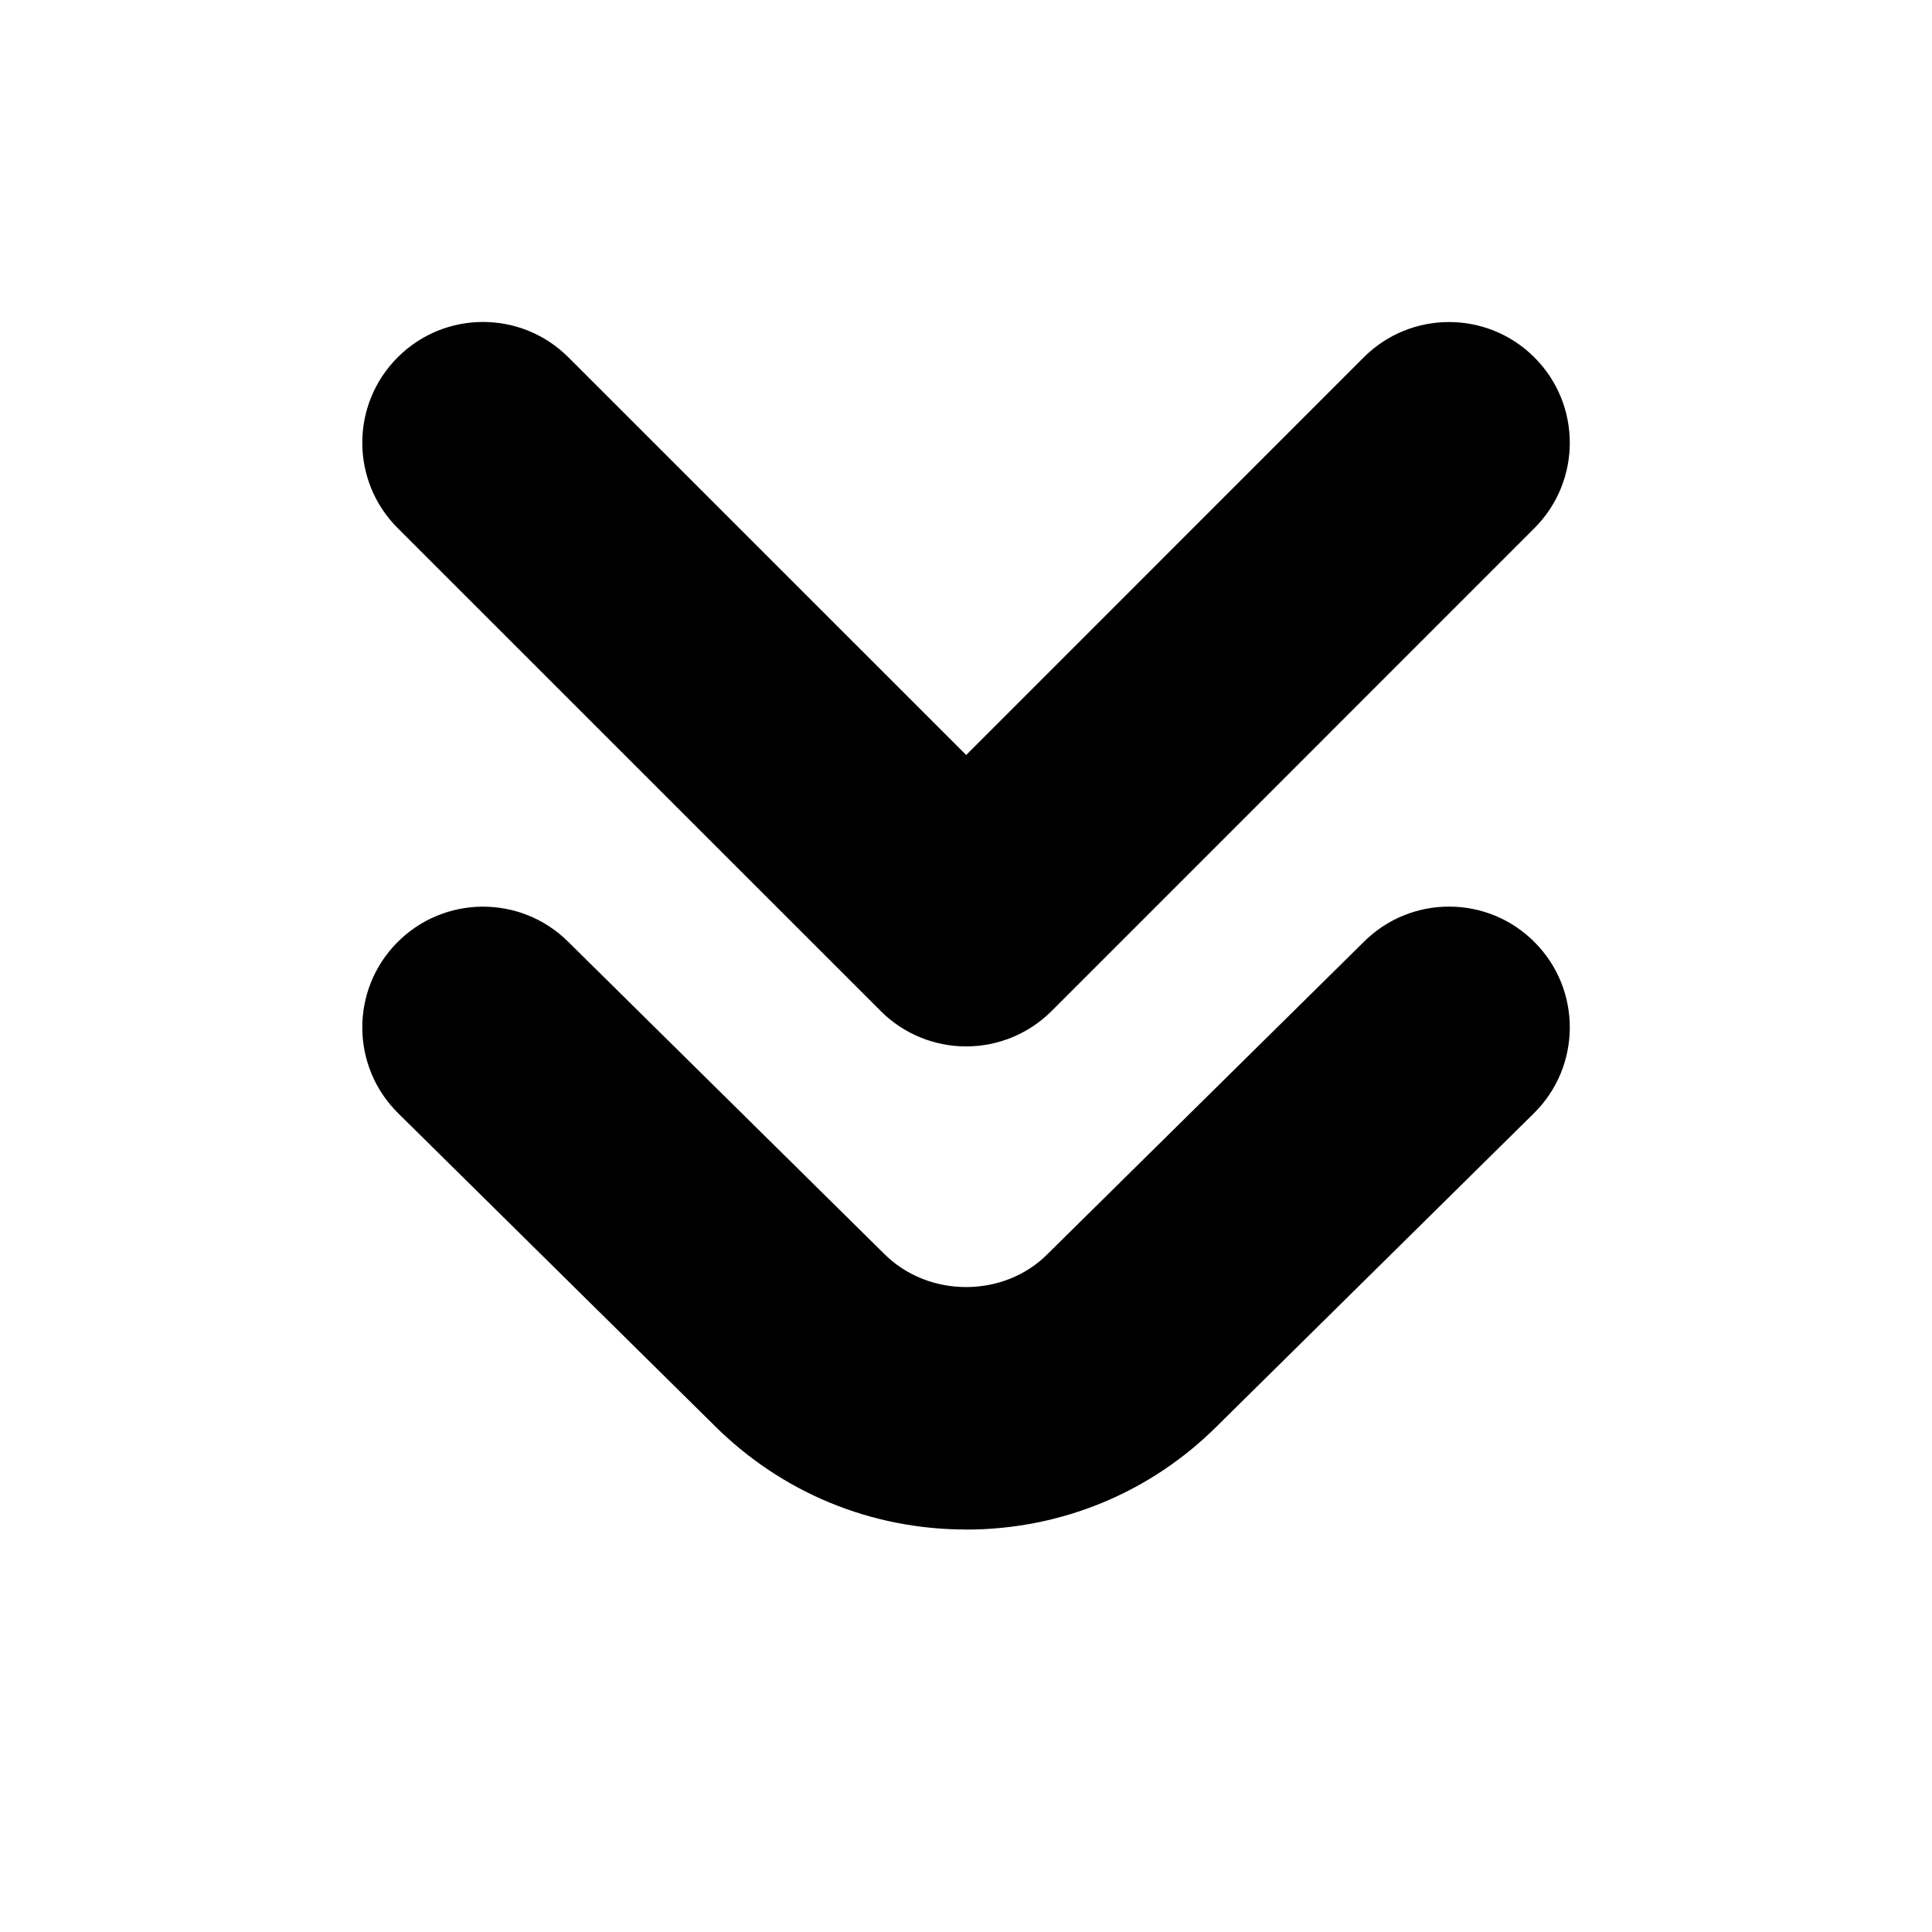 <?xml version="1.0" encoding="UTF-8"?>
<svg xmlns="http://www.w3.org/2000/svg" id="Layer_1" data-name="Layer 1" viewBox="0 0 24 24" width="512" height="512"><path d="M12,19c-1.183,0-2.295-.461-3.131-1.297l-3.922-3.873c-.59-.582-.596-1.532-.014-2.121,.583-.59,1.532-.595,2.121-.014l3.929,3.88c.554,.554,1.488,.546,2.026,.007l3.938-3.887c.588-.582,1.54-.577,2.121,.014,.582,.589,.576,1.539-.014,2.121l-3.93,3.88c-.829,.83-1.94,1.291-3.124,1.291Zm1.062-6.439l5.999-6c.586-.586,.586-1.536,0-2.121-.586-.586-1.535-.586-2.121,0l-4.938,4.939L7.061,4.439c-.586-.586-1.536-.586-2.121,0-.586,.586-.586,1.536,0,2.121l6.001,6c.281,.281,.663,.439,1.061,.439s.779-.158,1.061-.439Z"/></svg>
